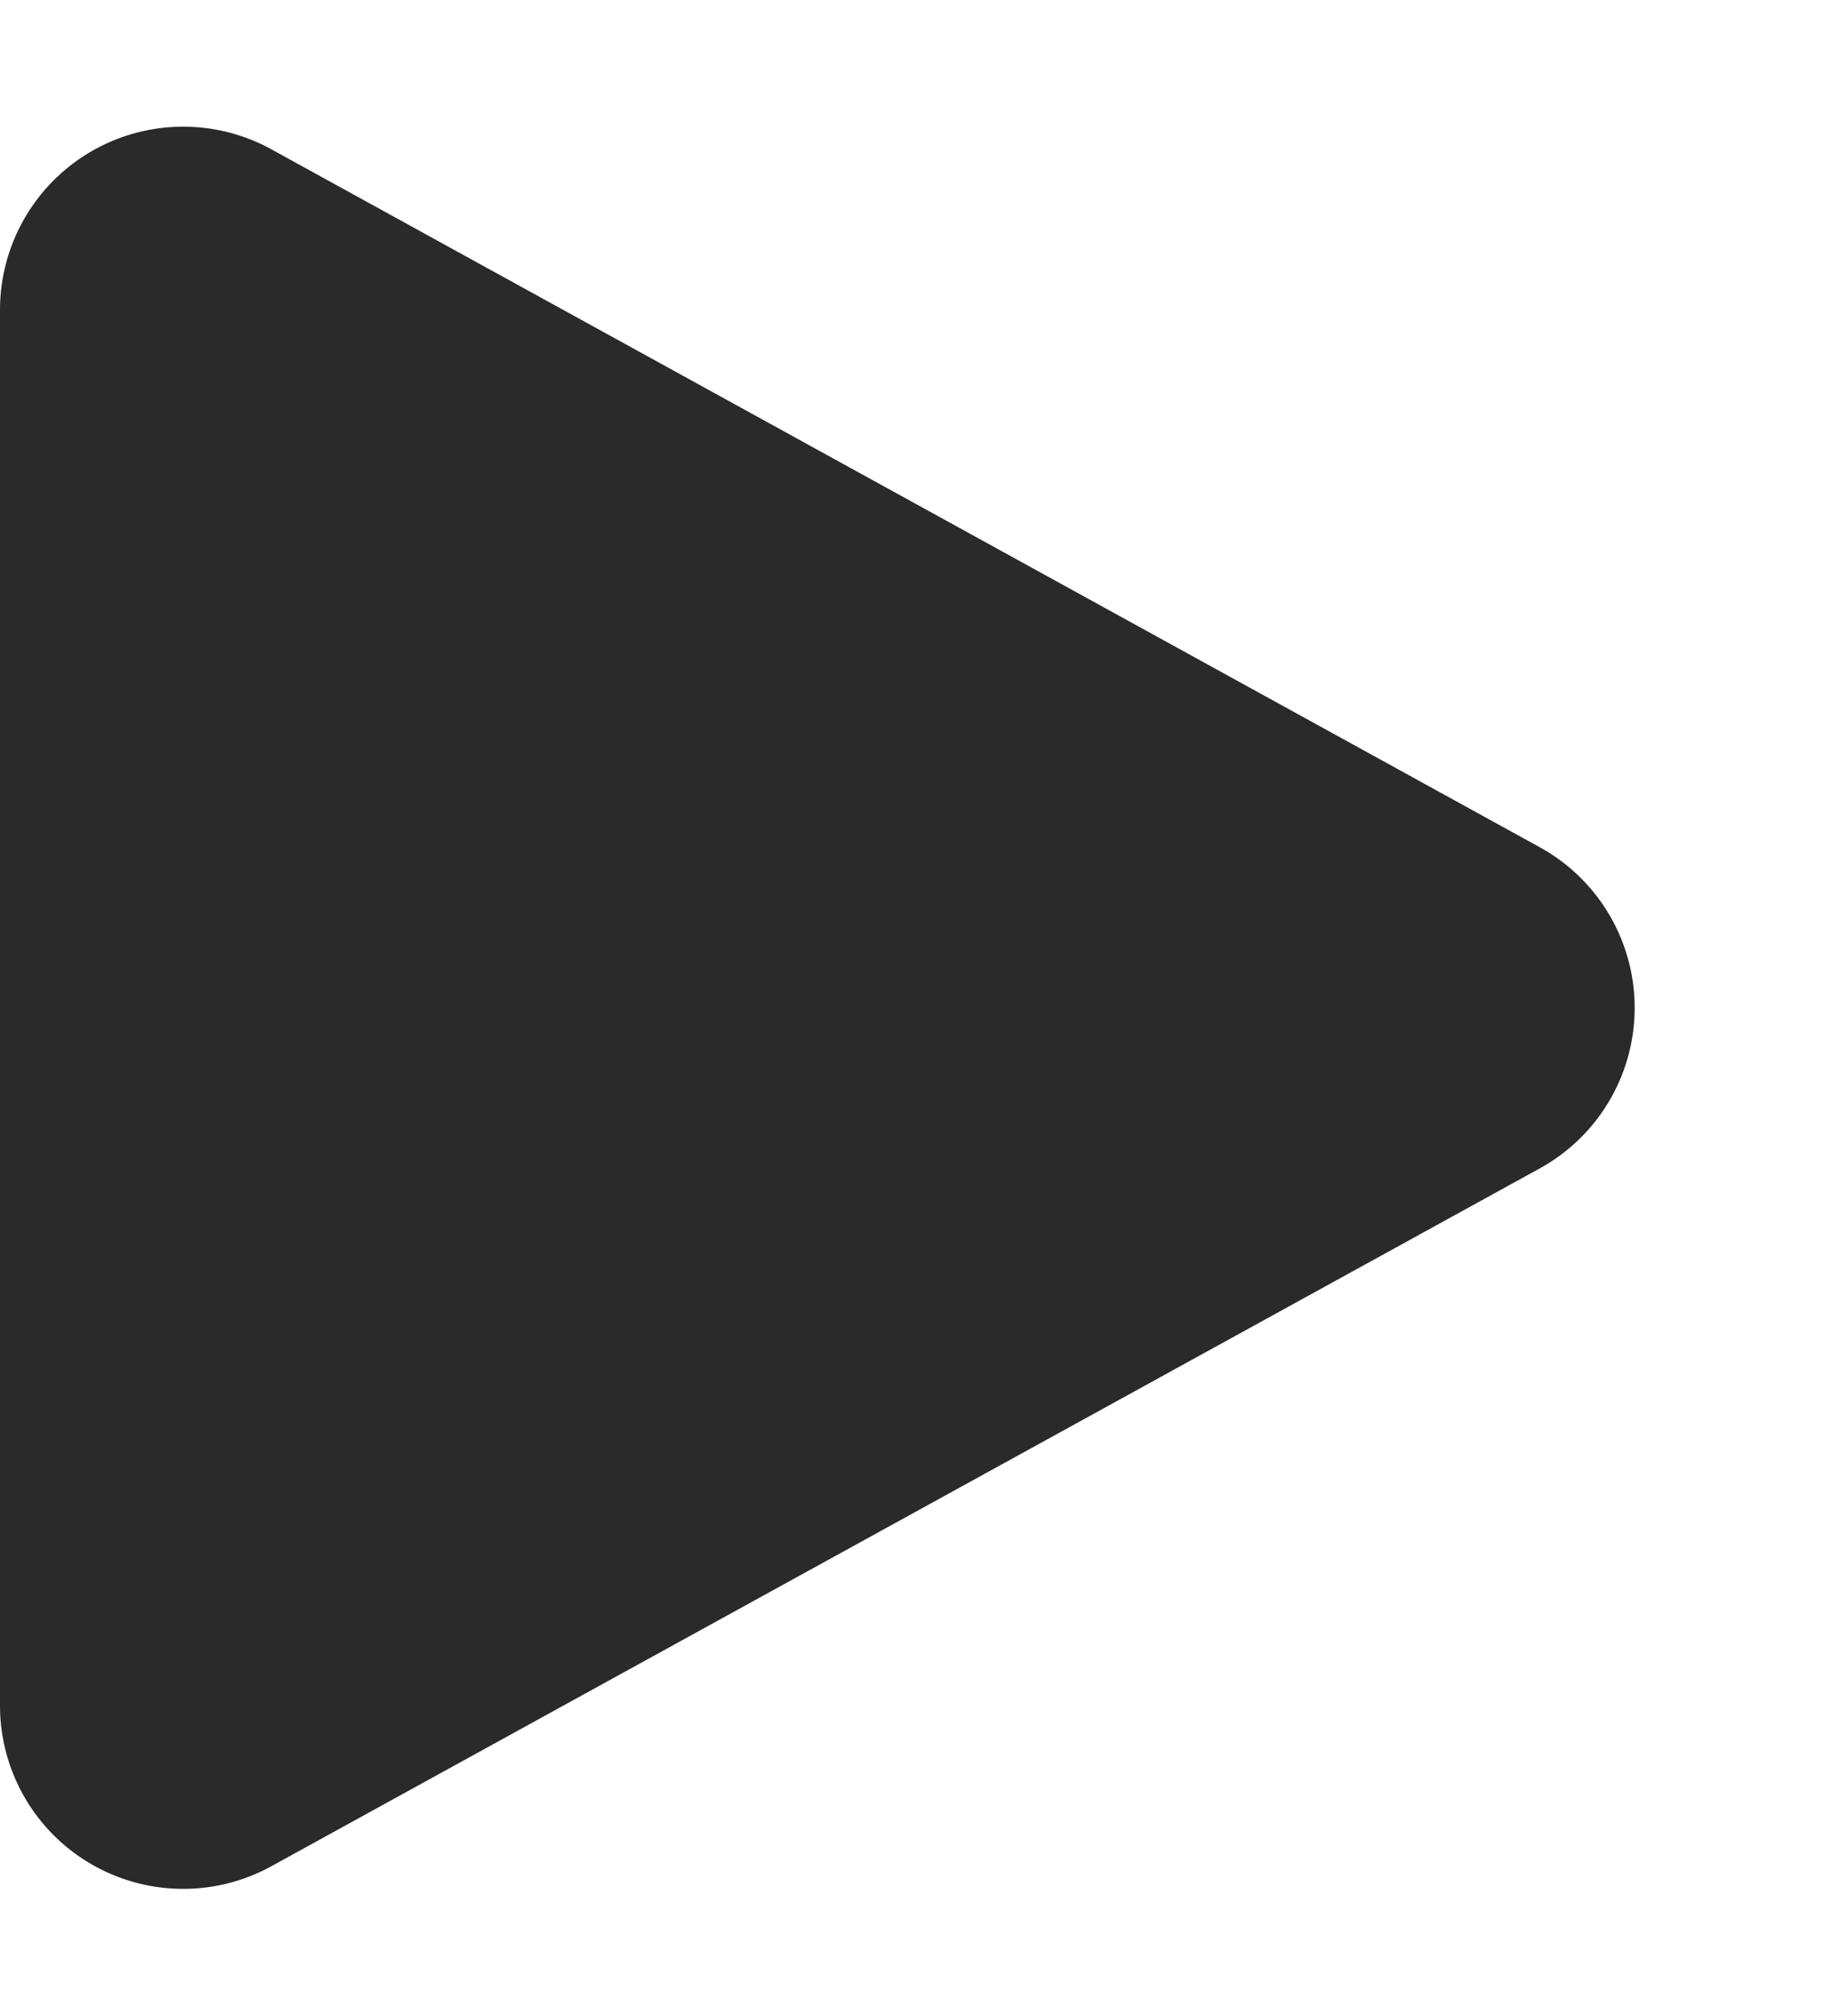 <svg xmlns="http://www.w3.org/2000/svg" width="20" height="22" viewBox="0 0 20 22">
    <path id="Polygon_2" d="M9.248,3.186a2,2,0,0,1,3.5,0l7.617,13.85A2,2,0,0,1,18.617,20H3.383A2,2,0,0,1,1.63,17.036Z" transform="translate(20) rotate(90)" fill="#2a2a2a"/>
</svg>
